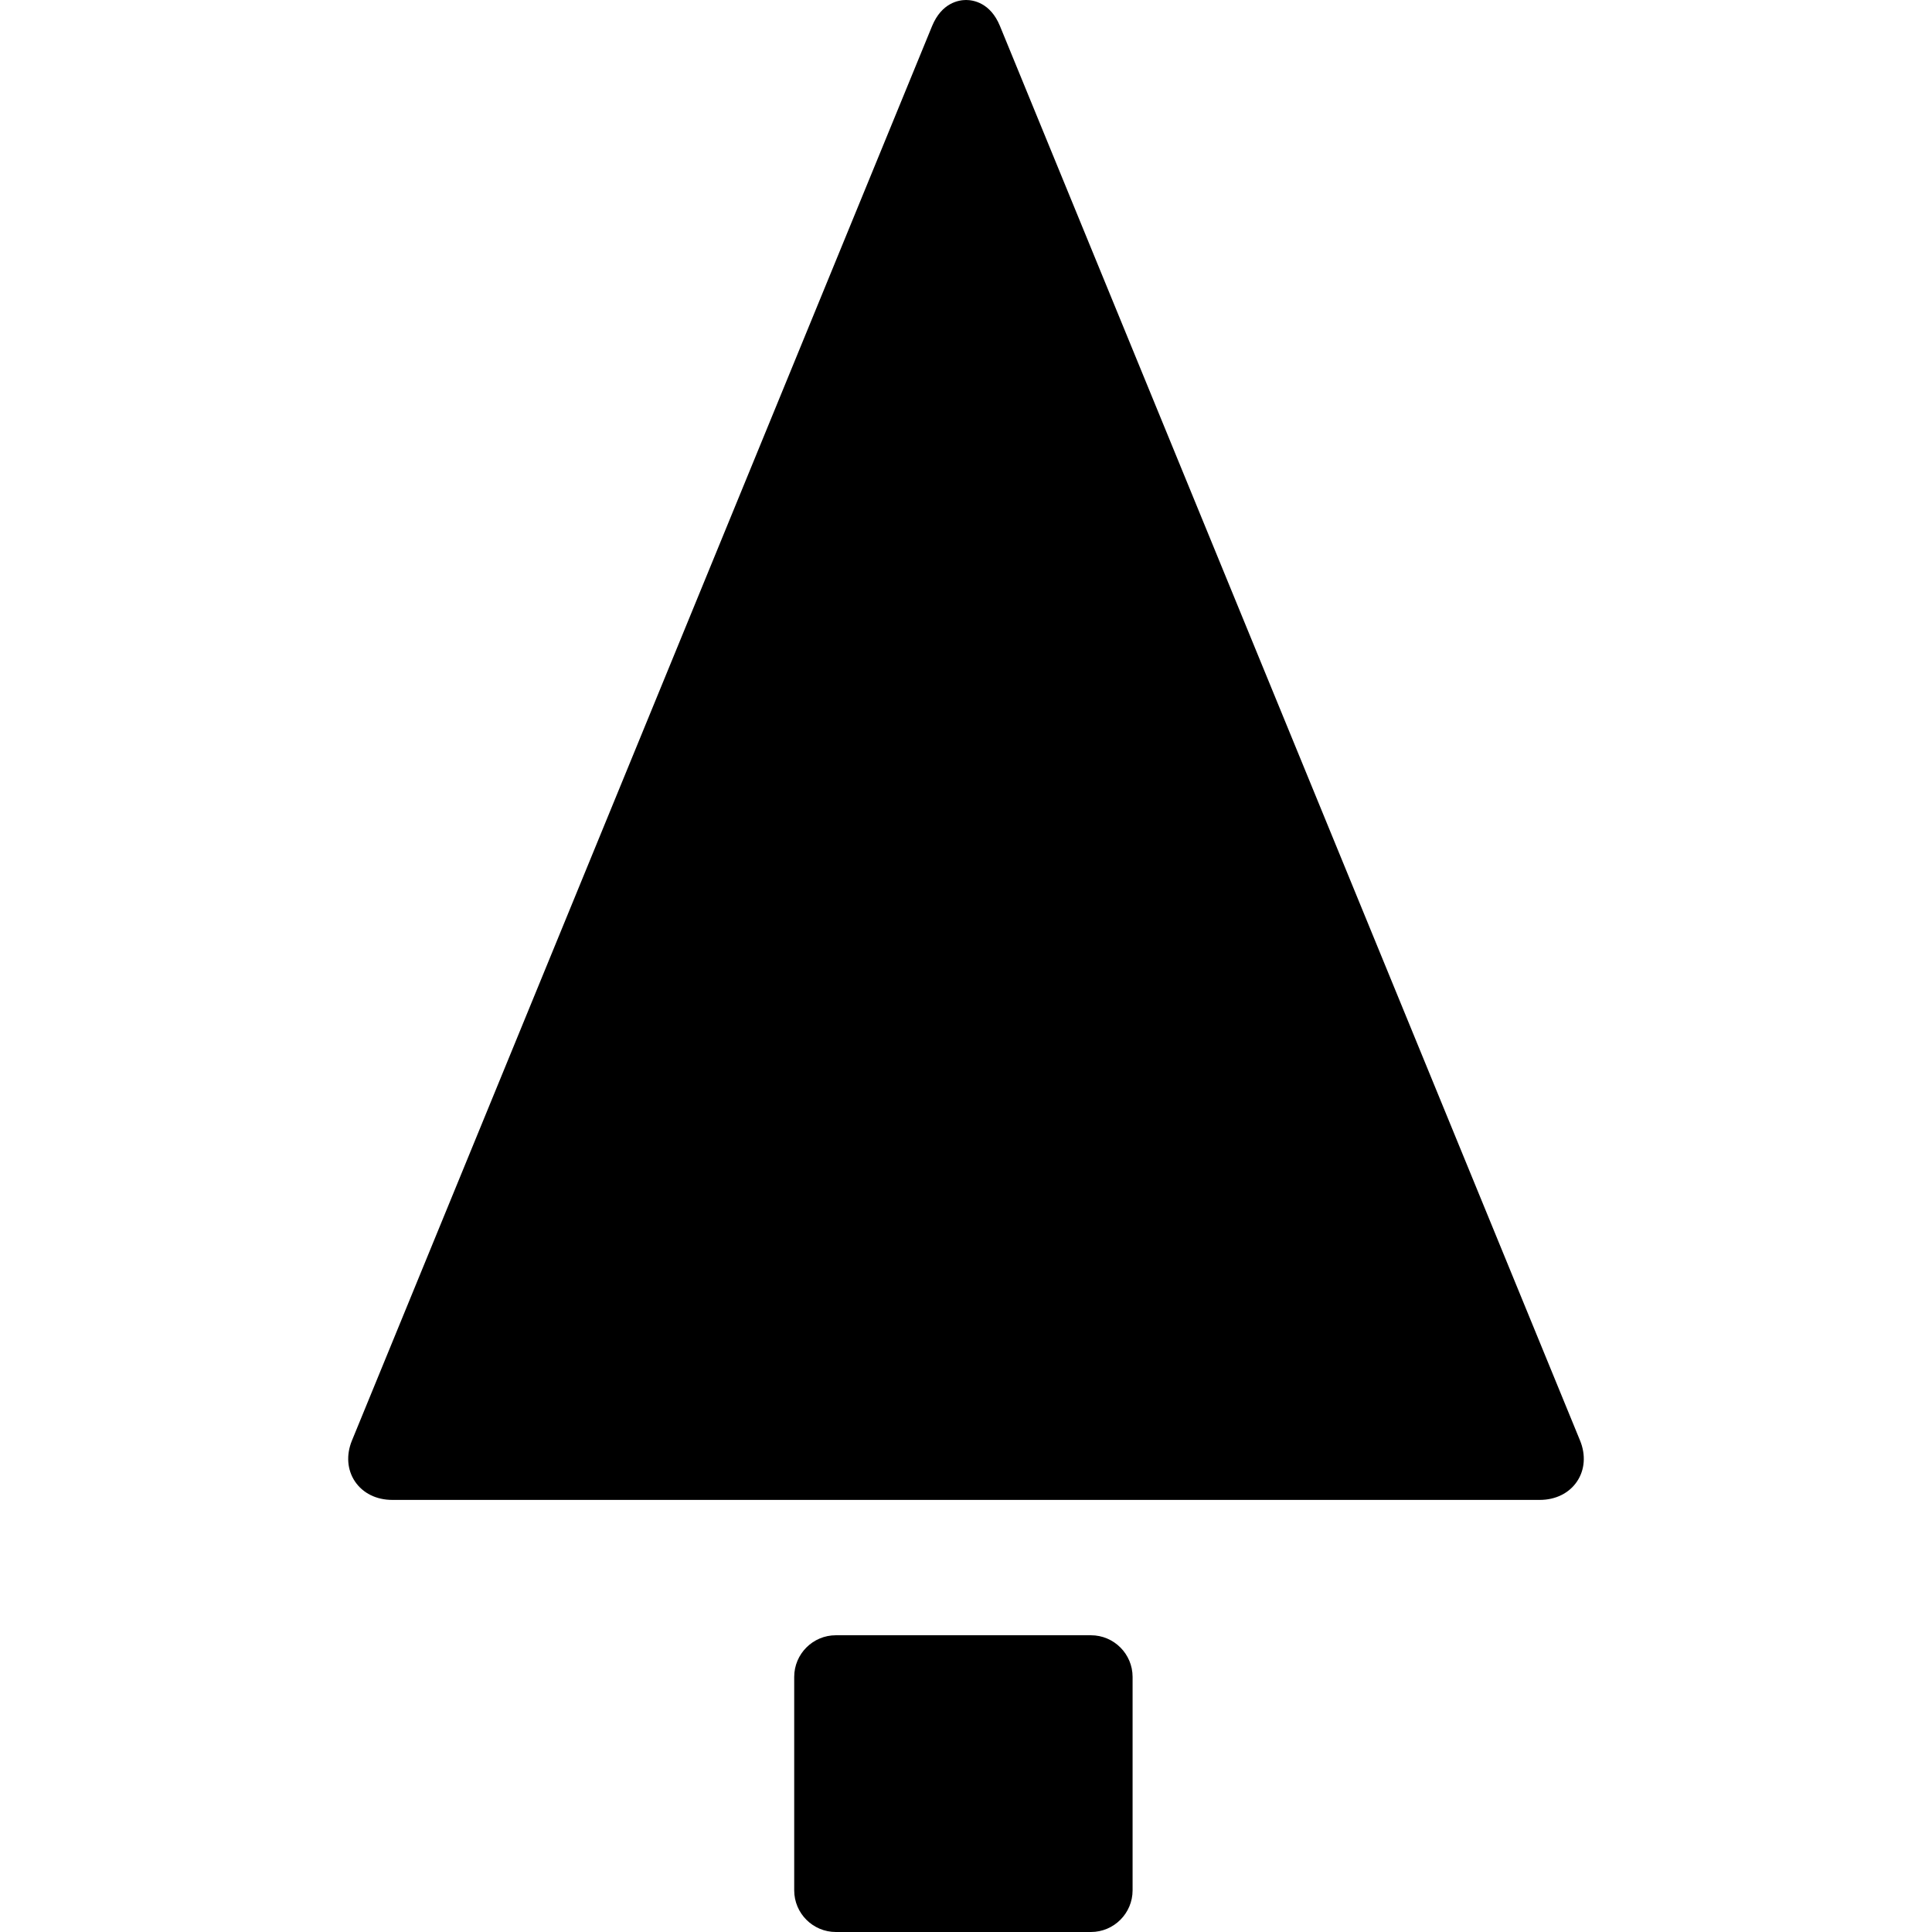 <?xml version="1.0" encoding="iso-8859-1"?>
<!-- Uploaded to: SVG Repo, www.svgrepo.com, Generator: SVG Repo Mixer Tools -->
<!DOCTYPE svg PUBLIC "-//W3C//DTD SVG 1.1//EN" "http://www.w3.org/Graphics/SVG/1.1/DTD/svg11.dtd">
<svg fill="#000000" height="800px" width="800px" version="1.1" id="Capa_1" xmlns="http://www.w3.org/2000/svg" xmlns:xlink="http://www.w3.org/1999/xlink" 
	 viewBox="0 0 371.109 371.109" xml:space="preserve">
<g>
	<path d="M303.506,276.71L192.077,4.996C190.228,0.487,186.908,0,185.567,0c-1.345,0-4.675,0.49-6.536,5.026L67.603,276.71
		c-1.13,2.756-0.92,5.618,0.577,7.85c1.513,2.255,4.119,3.549,7.152,3.549h220.444c3.033,0,5.639-1.293,7.152-3.549
		C304.426,282.328,304.636,279.466,303.506,276.71z"/>
	<path d="M209.554,314.109h-49c-4.411,0-8,3.589-8,8v41c0,4.411,3.589,8,8,8h49c4.411,0,8-3.589,8-8v-41
		C217.554,317.698,213.966,314.109,209.554,314.109z"/>
</g>
</svg>